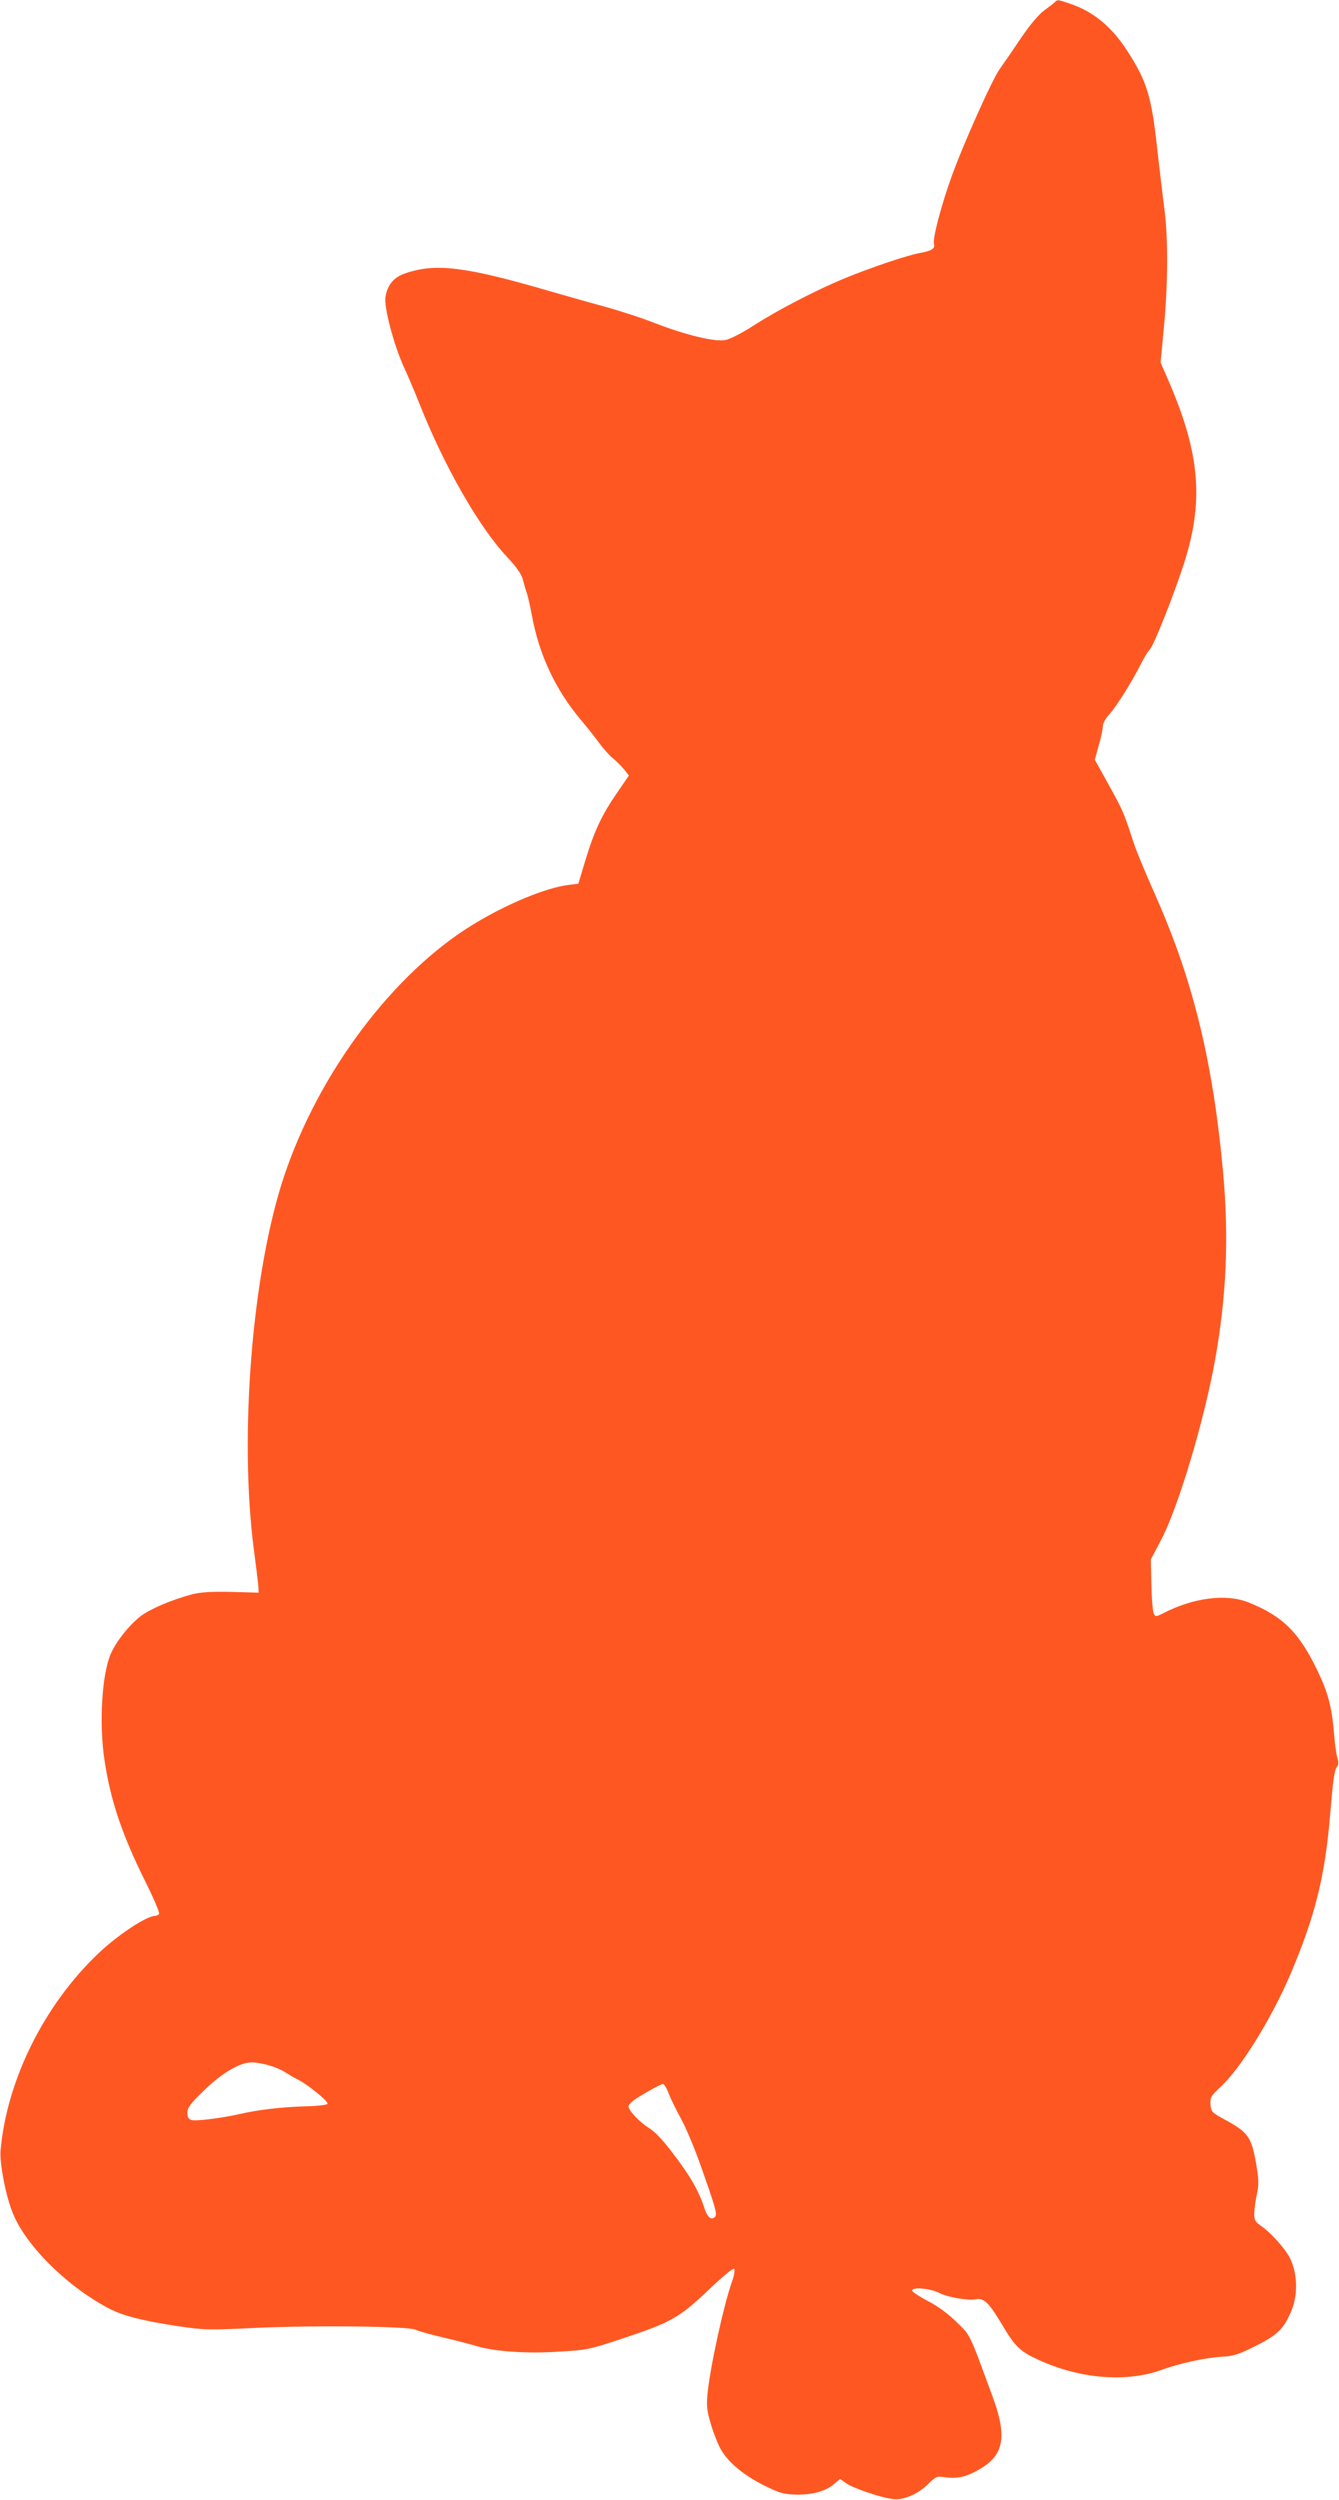 <?xml version="1.0" standalone="no"?>
<!DOCTYPE svg PUBLIC "-//W3C//DTD SVG 20010904//EN"
 "http://www.w3.org/TR/2001/REC-SVG-20010904/DTD/svg10.dtd">
<svg version="1.0" xmlns="http://www.w3.org/2000/svg"
 width="686pt" height="1280pt" viewBox="0 0 686 1280"
 preserveAspectRatio="xMidYMid meet">
<g transform="translate(0,1280) scale(0.1,-0.1)"
fill="#ff5722" stroke="none">
<path d="M5405 12790 c-5 -6 -30 -25 -55 -43 -28 -21 -73 -73 -120 -143 -41
-61 -90 -132 -108 -157 -41 -58 -190 -392 -249 -557 -54 -152 -96 -314 -88
-340 7 -22 -13 -35 -70 -45 -60 -10 -245 -72 -380 -127 -152 -62 -354 -167
-479 -248 -56 -36 -115 -66 -139 -71 -54 -11 -206 26 -363 87 -60 24 -177 62
-260 85 -82 22 -210 59 -284 80 -422 123 -577 143 -732 90 -60 -20 -92 -58
-103 -120 -9 -52 42 -246 94 -360 22 -47 58 -133 81 -191 126 -317 303 -627
446 -780 54 -58 76 -90 84 -122 6 -23 15 -54 20 -68 5 -14 16 -64 25 -111 36
-199 121 -381 250 -534 28 -33 70 -85 92 -116 23 -31 57 -70 77 -85 19 -16 44
-42 56 -57 l22 -28 -61 -89 c-78 -113 -116 -194 -162 -345 l-36 -120 -50 -6
c-116 -15 -310 -94 -483 -199 -411 -248 -797 -760 -975 -1294 -163 -488 -231
-1329 -154 -1913 12 -92 23 -179 23 -193 l1 -25 -140 4 c-107 2 -155 -1 -203
-13 -104 -28 -210 -73 -261 -111 -57 -44 -125 -128 -153 -192 -46 -103 -61
-359 -33 -543 31 -209 90 -384 211 -627 42 -84 73 -157 69 -163 -3 -5 -13 -10
-21 -10 -43 0 -190 -97 -290 -192 -278 -264 -469 -649 -501 -1008 -6 -65 27
-236 63 -323 68 -169 288 -384 502 -492 70 -35 173 -60 346 -86 135 -20 153
-20 408 -8 295 13 773 8 807 -10 11 -6 75 -24 143 -40 68 -16 148 -37 178 -46
92 -26 251 -37 416 -26 142 8 157 12 314 64 257 85 298 108 446 248 73 70 130
117 135 112 5 -5 1 -32 -10 -63 -46 -131 -116 -456 -127 -585 -5 -58 -1 -85
20 -154 14 -46 37 -103 51 -126 37 -64 117 -130 219 -181 79 -39 100 -45 161
-47 85 -2 152 16 196 52 l33 28 34 -24 c38 -25 173 -71 236 -79 54 -7 128 24
182 78 41 39 43 40 92 33 62 -8 112 5 184 50 113 71 127 166 52 367 -120 327
-111 308 -183 378 -44 44 -94 80 -149 109 -46 24 -81 48 -79 54 6 18 94 9 138
-13 44 -23 150 -41 190 -33 40 8 67 -19 134 -132 66 -111 91 -135 185 -178
213 -98 452 -117 633 -51 93 34 224 62 310 67 58 3 84 12 170 55 114 57 146
89 185 185 32 79 29 187 -8 262 -24 50 -99 134 -155 172 -25 18 -30 27 -29 63
1 22 7 67 14 98 10 48 9 73 -4 151 -24 139 -41 163 -161 228 -66 36 -70 40
-73 77 -3 37 1 43 56 95 101 95 255 344 351 567 129 303 179 503 206 826 16
187 21 225 37 245 6 8 6 24 -1 45 -5 18 -13 71 -16 118 -11 136 -30 210 -83
321 -96 201 -179 283 -355 354 -115 46 -281 25 -437 -55 -38 -19 -40 -19 -49
-2 -5 10 -11 77 -12 148 l-3 129 51 97 c87 163 219 601 277 918 59 326 73 629
42 970 -50 548 -149 962 -331 1380 -89 203 -115 266 -137 335 -40 123 -49 143
-118 267 l-71 128 20 73 c12 40 21 84 21 98 0 14 14 41 33 61 37 40 119 172
162 258 15 30 36 65 47 76 21 24 119 270 173 436 103 319 84 562 -76 933 l-43
99 17 181 c21 218 22 453 3 601 -8 60 -24 195 -36 301 -30 280 -53 355 -155
513 -78 121 -172 200 -290 240 -65 22 -66 23 -80 10z m-4024 -10566 c30 -9 65
-24 79 -34 14 -9 43 -27 66 -38 53 -27 156 -111 152 -124 -2 -6 -53 -12 -118
-13 -120 -4 -234 -17 -335 -40 -92 -21 -224 -37 -245 -30 -14 5 -20 15 -20 37
0 26 14 45 84 113 93 91 185 145 246 145 20 0 61 -7 91 -16z m2044 -141 c10
-27 38 -84 62 -128 25 -44 68 -147 98 -230 81 -229 91 -263 78 -276 -20 -20
-40 -2 -57 53 -27 81 -69 155 -156 269 -51 68 -94 114 -124 132 -50 32 -106
90 -106 112 0 8 17 25 38 39 59 37 126 74 138 75 6 1 19 -20 29 -46z"/>
</g>
</svg>

